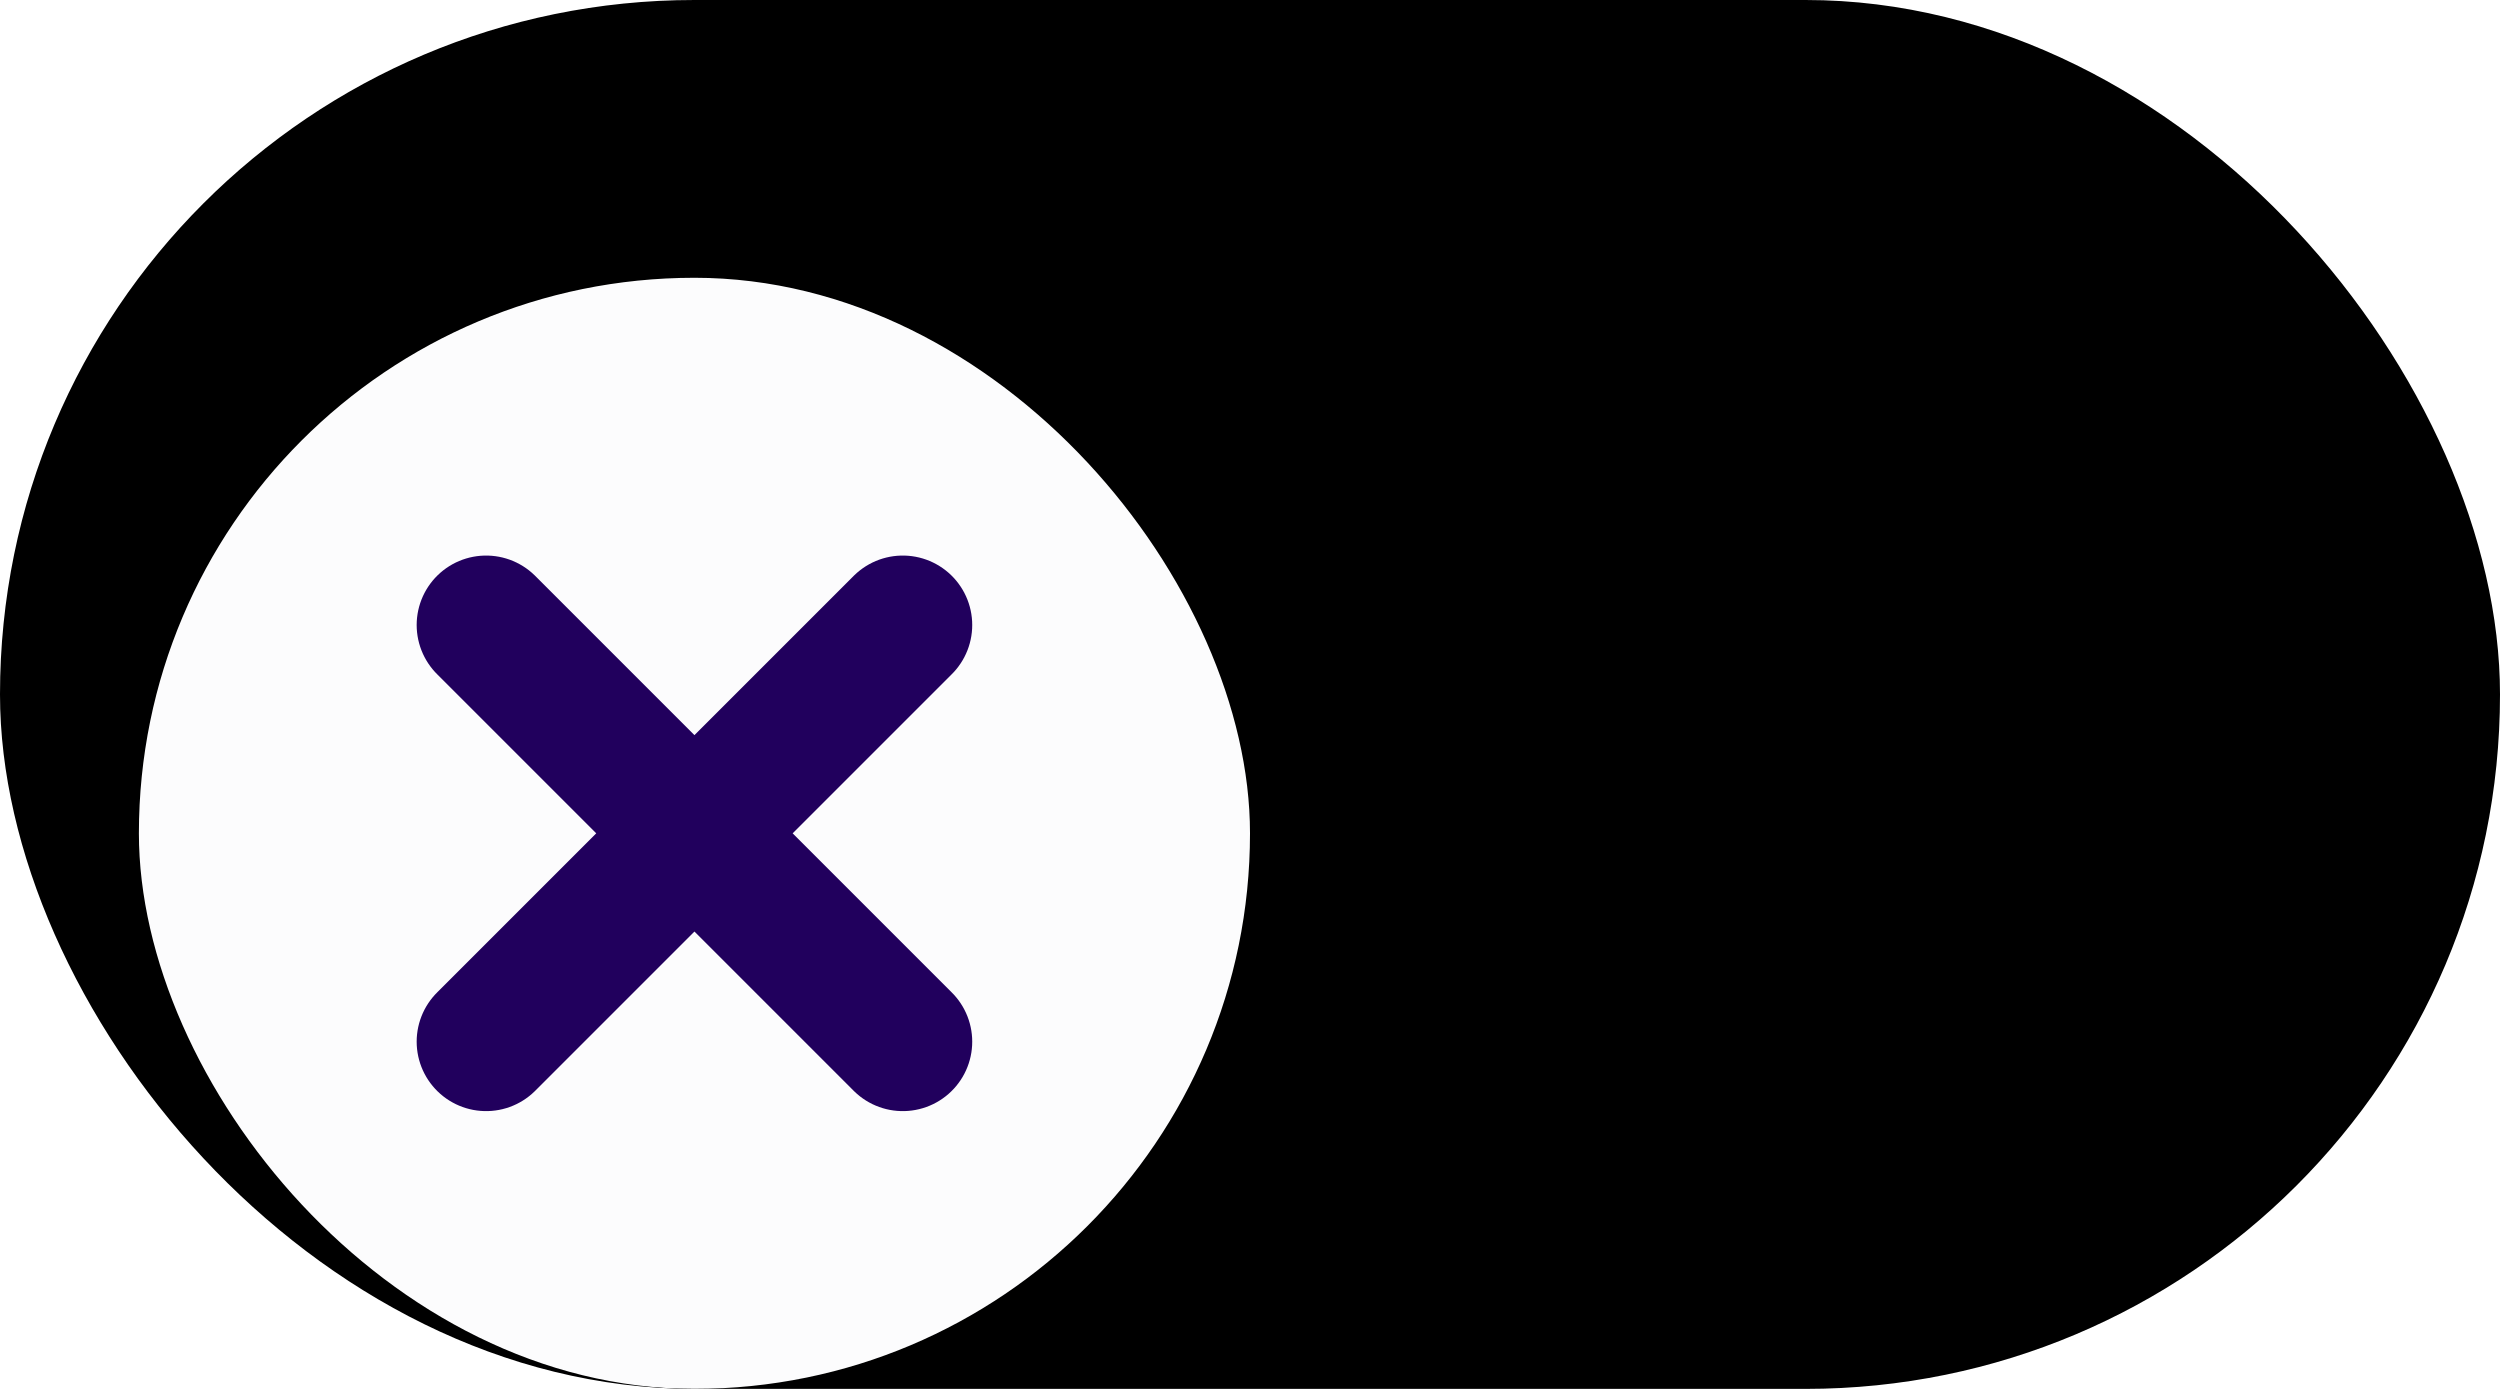 <svg width="36" height="20" viewBox="0 0 36 20" fill="none" xmlns="http://www.w3.org/2000/svg">
<g clip-path="url(#clip0_155_555)">
<rect width="36" height="20" rx="10" fill="black"/>
<g filter="url(#filter0_dd_155_555)">
<rect x="2" y="2" width="16" height="16" rx="8" fill="#FCFCFD"/>
<path d="M13 7L7 13M7 7L13 13" stroke="#21005D" stroke-width="2" stroke-linecap="round" stroke-linejoin="round"/>
</g>
</g>
<defs>
<filter id="filter0_dd_155_555" x="-1" y="0" width="22" height="22" filterUnits="userSpaceOnUse" color-interpolation-filters="sRGB">
<feFlood flood-opacity="0" result="BackgroundImageFix"/>
<feColorMatrix in="SourceAlpha" type="matrix" values="0 0 0 0 0 0 0 0 0 0 0 0 0 0 0 0 0 0 127 0" result="hardAlpha"/>
<feOffset dy="1"/>
<feGaussianBlur stdDeviation="1"/>
<feColorMatrix type="matrix" values="0 0 0 0 0.063 0 0 0 0 0.094 0 0 0 0 0.157 0 0 0 0.06 0"/>
<feBlend mode="normal" in2="BackgroundImageFix" result="effect1_dropShadow_155_555"/>
<feColorMatrix in="SourceAlpha" type="matrix" values="0 0 0 0 0 0 0 0 0 0 0 0 0 0 0 0 0 0 127 0" result="hardAlpha"/>
<feOffset dy="1"/>
<feGaussianBlur stdDeviation="1.5"/>
<feColorMatrix type="matrix" values="0 0 0 0 0.063 0 0 0 0 0.094 0 0 0 0 0.157 0 0 0 0.1 0"/>
<feBlend mode="normal" in2="effect1_dropShadow_155_555" result="effect2_dropShadow_155_555"/>
<feBlend mode="normal" in="SourceGraphic" in2="effect2_dropShadow_155_555" result="shape"/>
</filter>
<clipPath id="clip0_155_555">
<rect width="36" height="20" rx="10" fill="white"/>
</clipPath>
</defs>
</svg>
